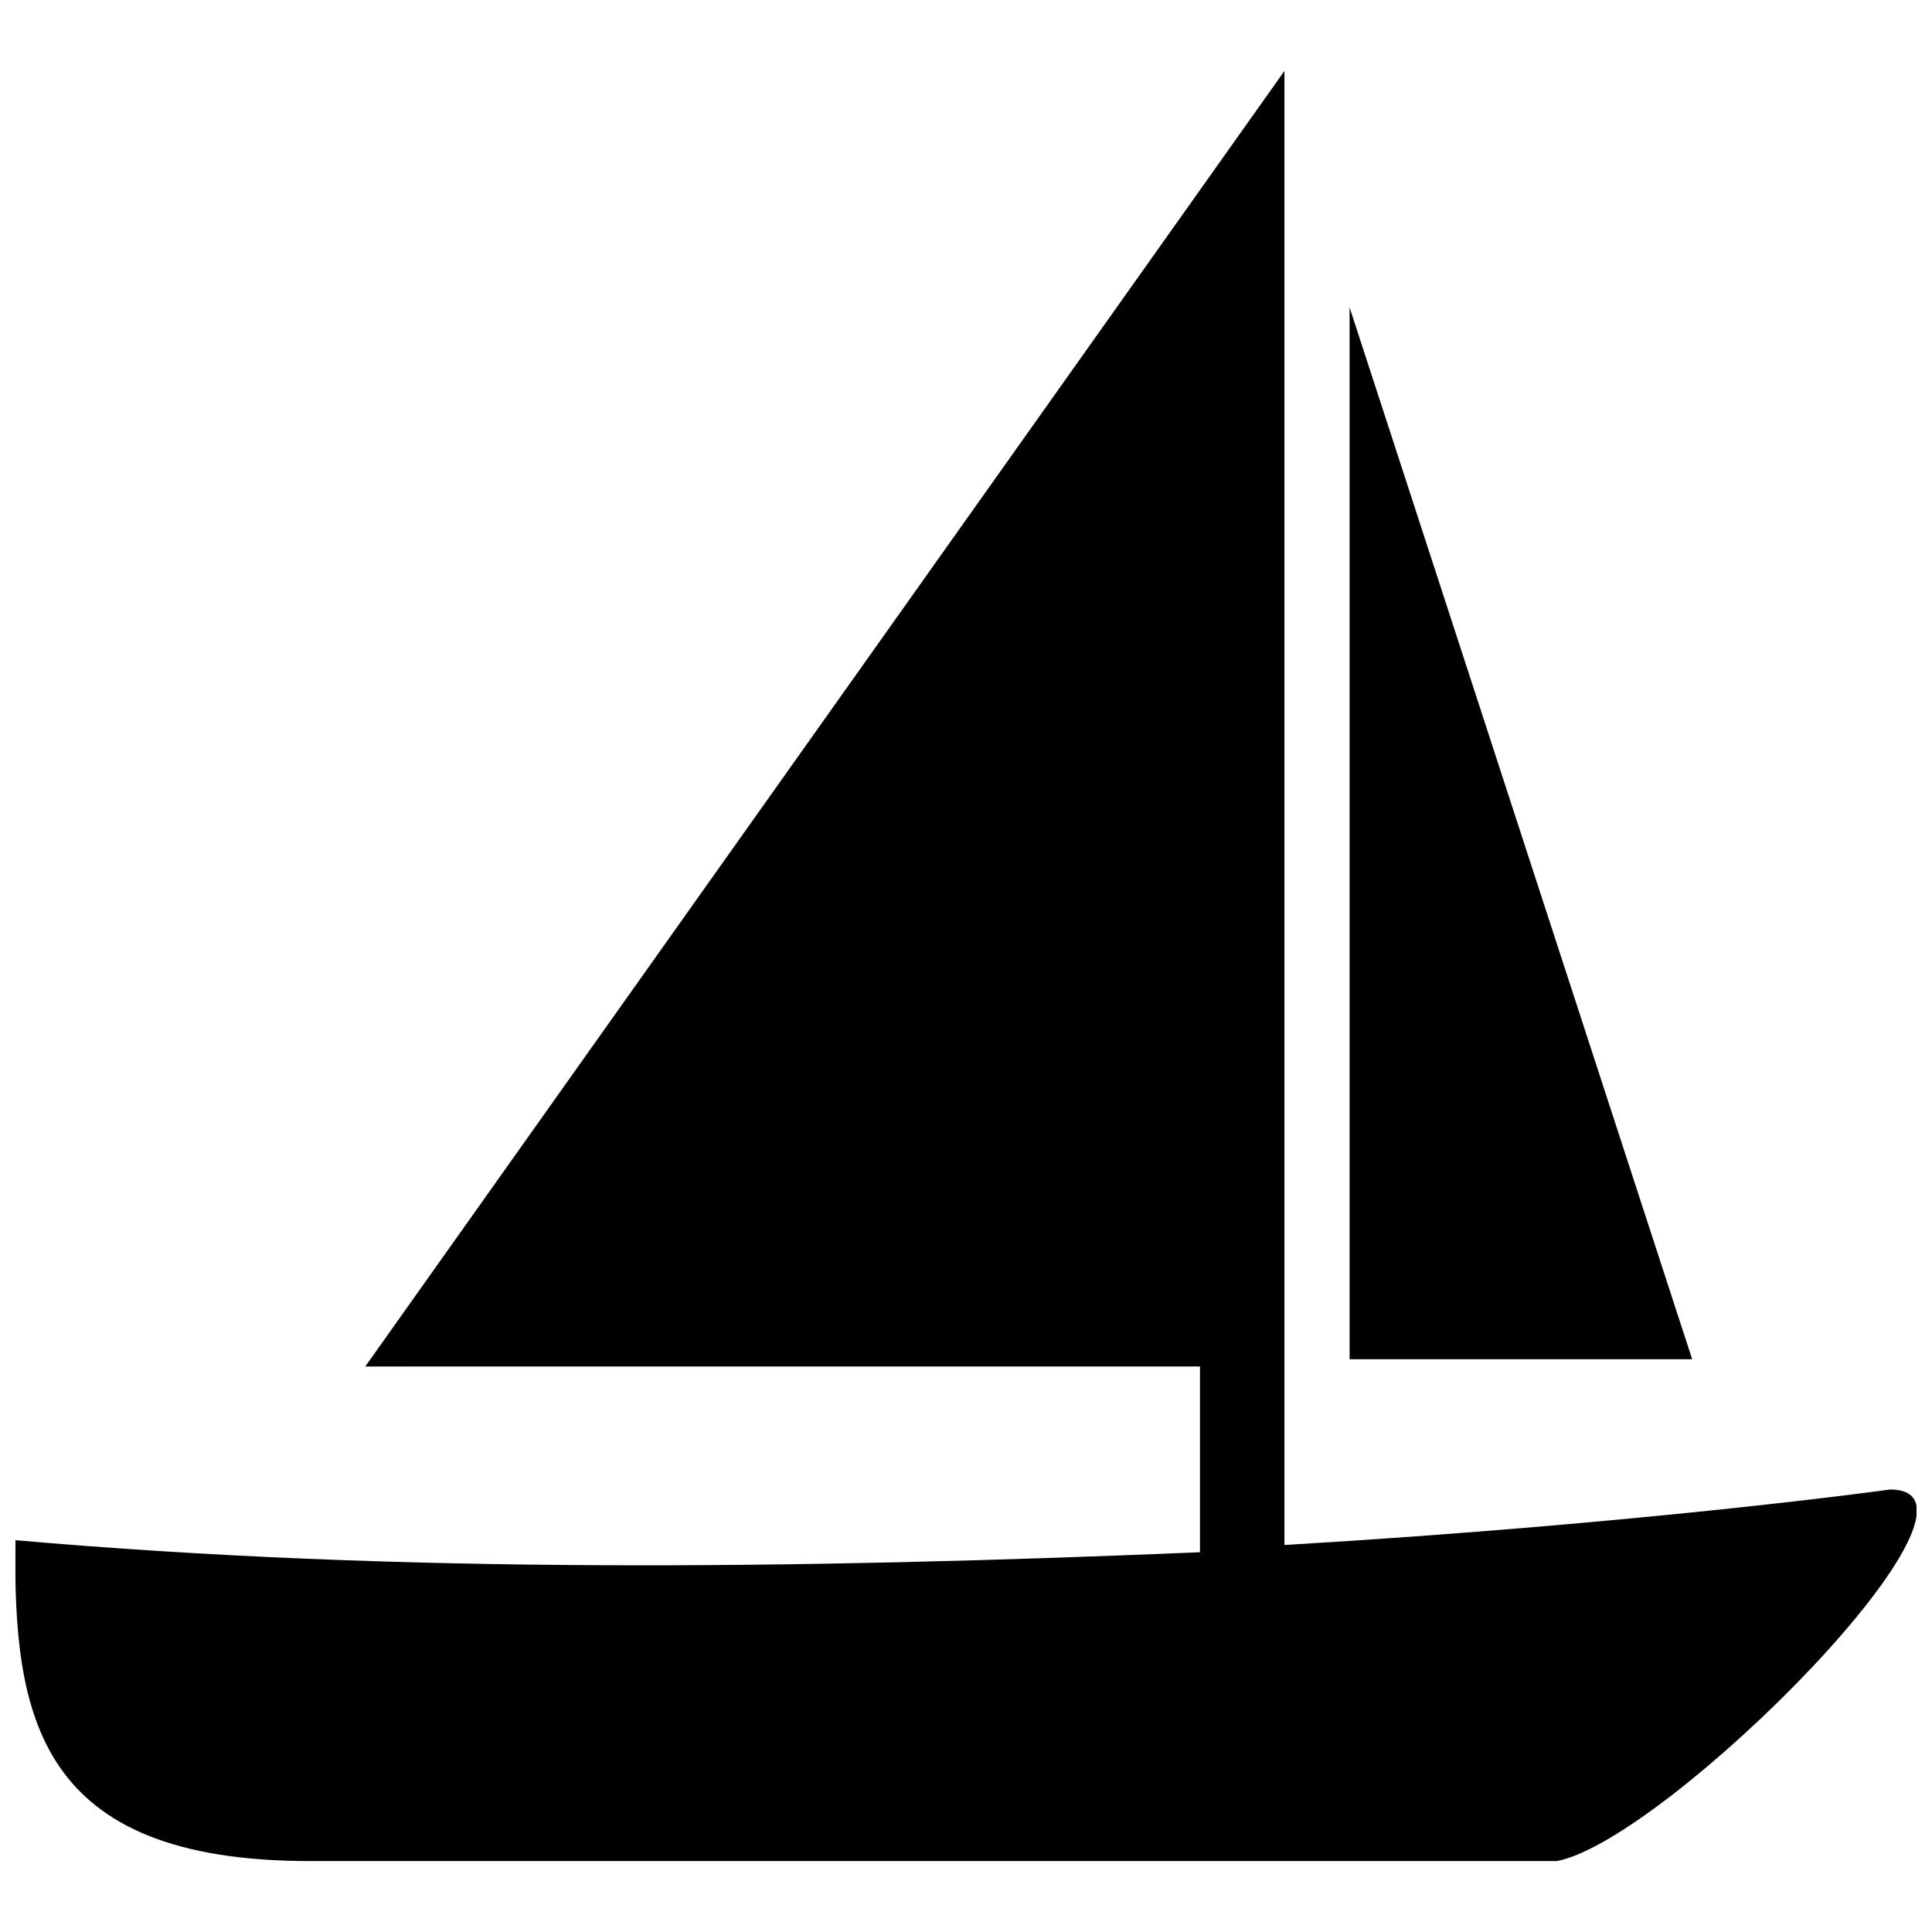 <?xml version="1.0" encoding="UTF-8"?>
<!-- Uploaded to: ICON Repo, www.iconrepo.com, Generator: ICON Repo Mixer Tools -->
<svg width="800px" height="800px" version="1.1" viewBox="144 144 512 512" xmlns="http://www.w3.org/2000/svg">
 <defs>
  <clipPath id="a">
   <path d="m148.09 162h503.81v476h-503.81z"/>
  </clipPath>
 </defs>
 <g clip-path="url(#a)">
  <path d="m556.64 637.2h-330.55c-72.246 0-78.641-38.359-78-85.035 101.66 8.949 207.15 7.672 313.92 3.195v-49.23l-221.21 0.004 243.59-343.33v390.64c96.543-5.754 160.48-14.707 160.48-14.707 33.246 0-58.82 92.707-88.23 98.461zm35.805-132.98h-90.789v-278.76z"/>
 </g>
</svg>